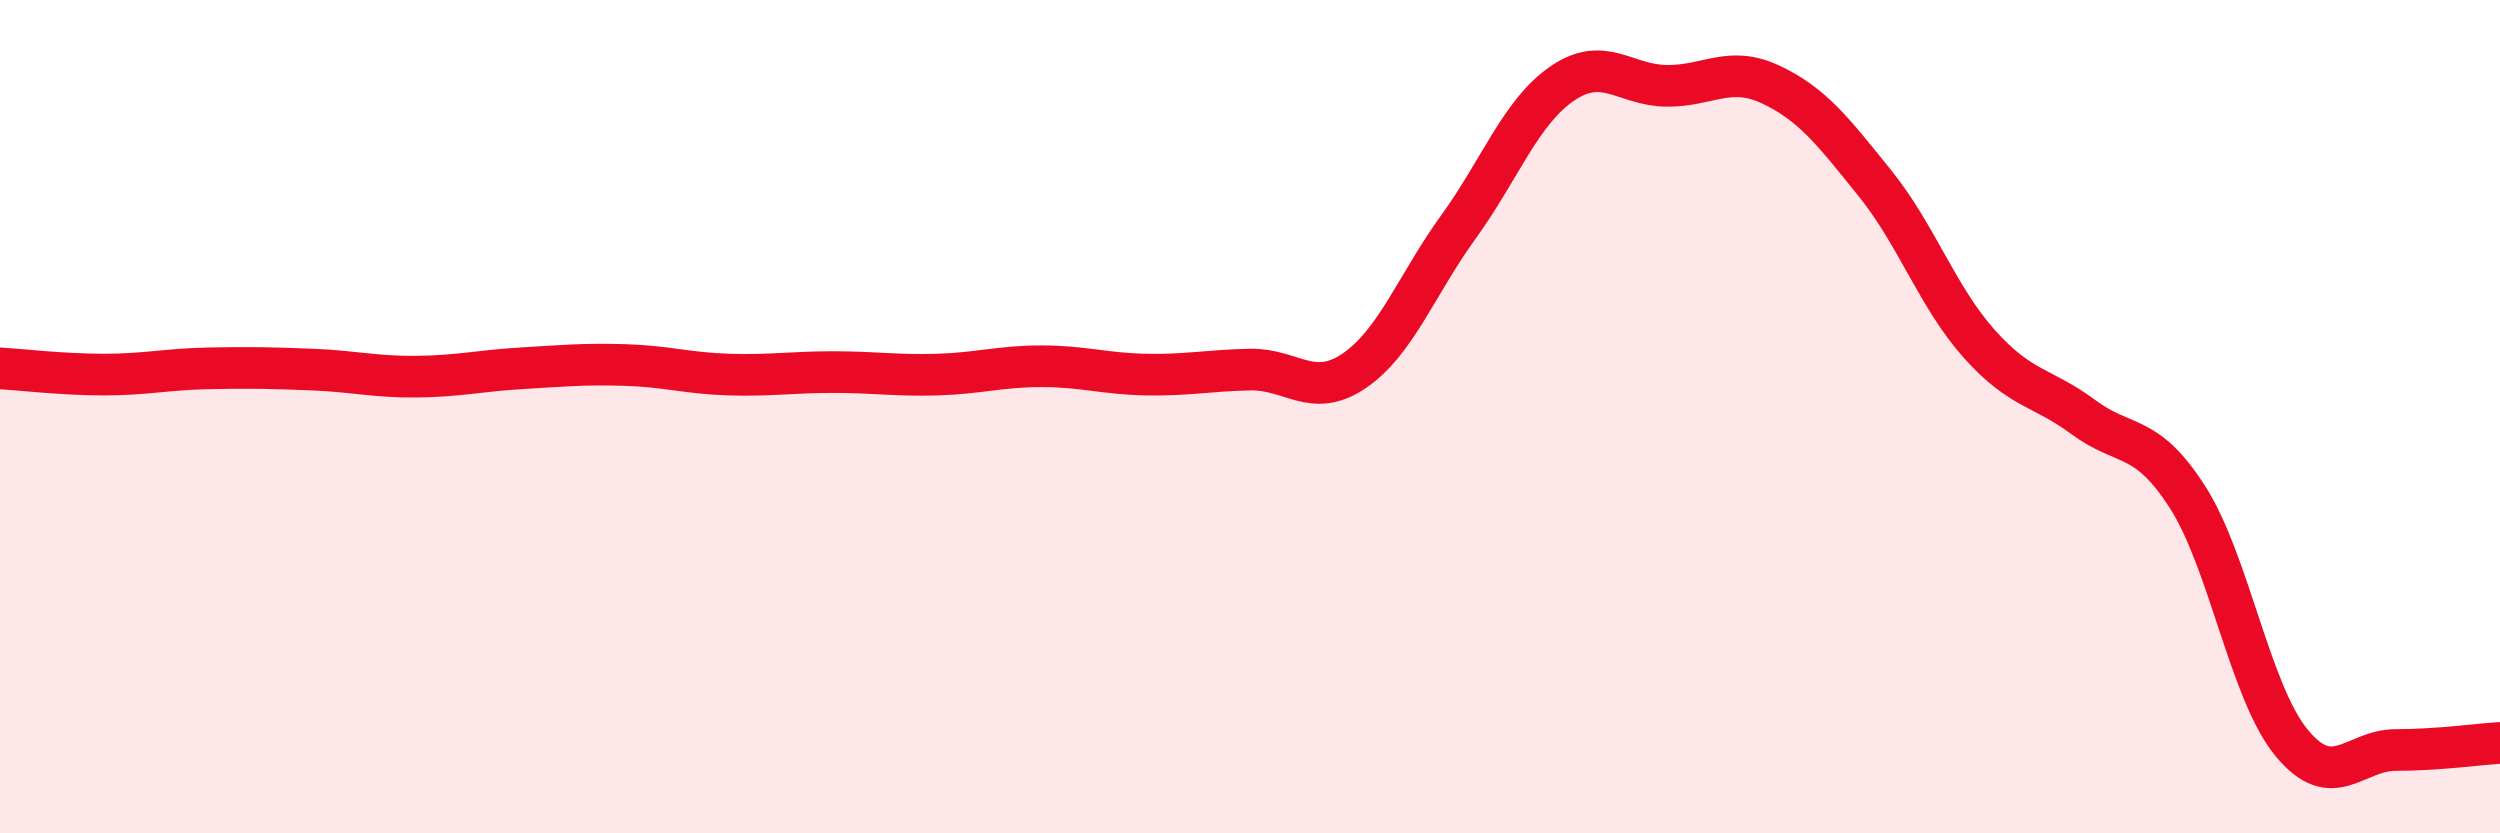 
    <svg width="60" height="20" viewBox="0 0 60 20" xmlns="http://www.w3.org/2000/svg">
      <path
        d="M 0,8.84 C 0.5,8.87 1.5,8.99 2.5,8.99 C 3.5,8.99 4,8.86 5,8.84 C 6,8.82 6.5,8.83 7.5,8.87 C 8.5,8.91 9,9.05 10,9.04 C 11,9.03 11.5,8.9 12.5,8.84 C 13.5,8.78 14,8.73 15,8.76 C 16,8.79 16.5,8.96 17.5,8.99 C 18.5,9.02 19,8.93 20,8.93 C 21,8.93 21.5,9.02 22.5,8.99 C 23.5,8.96 24,8.79 25,8.79 C 26,8.79 26.5,8.97 27.5,8.99 C 28.5,9.01 29,8.89 30,8.87 C 31,8.85 31.5,9.58 32.5,8.9 C 33.5,8.22 34,6.83 35,5.45 C 36,4.07 36.5,2.68 37.5,2 C 38.5,1.32 39,2.05 40,2.06 C 41,2.07 41.5,1.56 42.5,2.03 C 43.5,2.5 44,3.16 45,4.4 C 46,5.64 46.5,7.13 47.5,8.25 C 48.5,9.37 49,9.27 50,10.01 C 51,10.75 51.5,10.37 52.5,11.93 C 53.5,13.49 54,16.62 55,17.83 C 56,19.04 56.5,18 57.5,18 C 58.5,18 59.5,17.86 60,17.83L60 20L0 20Z"
        fill="#EB0A25"
        opacity="0.1"
        stroke-linecap="round"
        stroke-linejoin="round"
      />
      <path
        d="M 0,8.84 C 0.5,8.87 1.5,8.99 2.5,8.99 C 3.5,8.99 4,8.86 5,8.84 C 6,8.82 6.5,8.83 7.5,8.87 C 8.5,8.91 9,9.05 10,9.04 C 11,9.03 11.5,8.9 12.5,8.84 C 13.5,8.78 14,8.73 15,8.76 C 16,8.79 16.5,8.96 17.5,8.99 C 18.5,9.02 19,8.93 20,8.93 C 21,8.93 21.5,9.02 22.5,8.99 C 23.5,8.96 24,8.79 25,8.79 C 26,8.79 26.5,8.97 27.5,8.99 C 28.5,9.01 29,8.89 30,8.87 C 31,8.85 31.5,9.58 32.5,8.9 C 33.5,8.22 34,6.83 35,5.45 C 36,4.07 36.5,2.68 37.5,2 C 38.5,1.32 39,2.05 40,2.06 C 41,2.07 41.5,1.56 42.5,2.03 C 43.5,2.5 44,3.16 45,4.4 C 46,5.64 46.5,7.13 47.5,8.25 C 48.5,9.37 49,9.27 50,10.01 C 51,10.75 51.5,10.37 52.5,11.93 C 53.5,13.49 54,16.62 55,17.83 C 56,19.04 56.5,18 57.5,18 C 58.5,18 59.5,17.86 60,17.83"
        stroke="#EB0A25"
        stroke-width="1"
        fill="none"
        stroke-linecap="round"
        stroke-linejoin="round"
      />
    </svg>
  